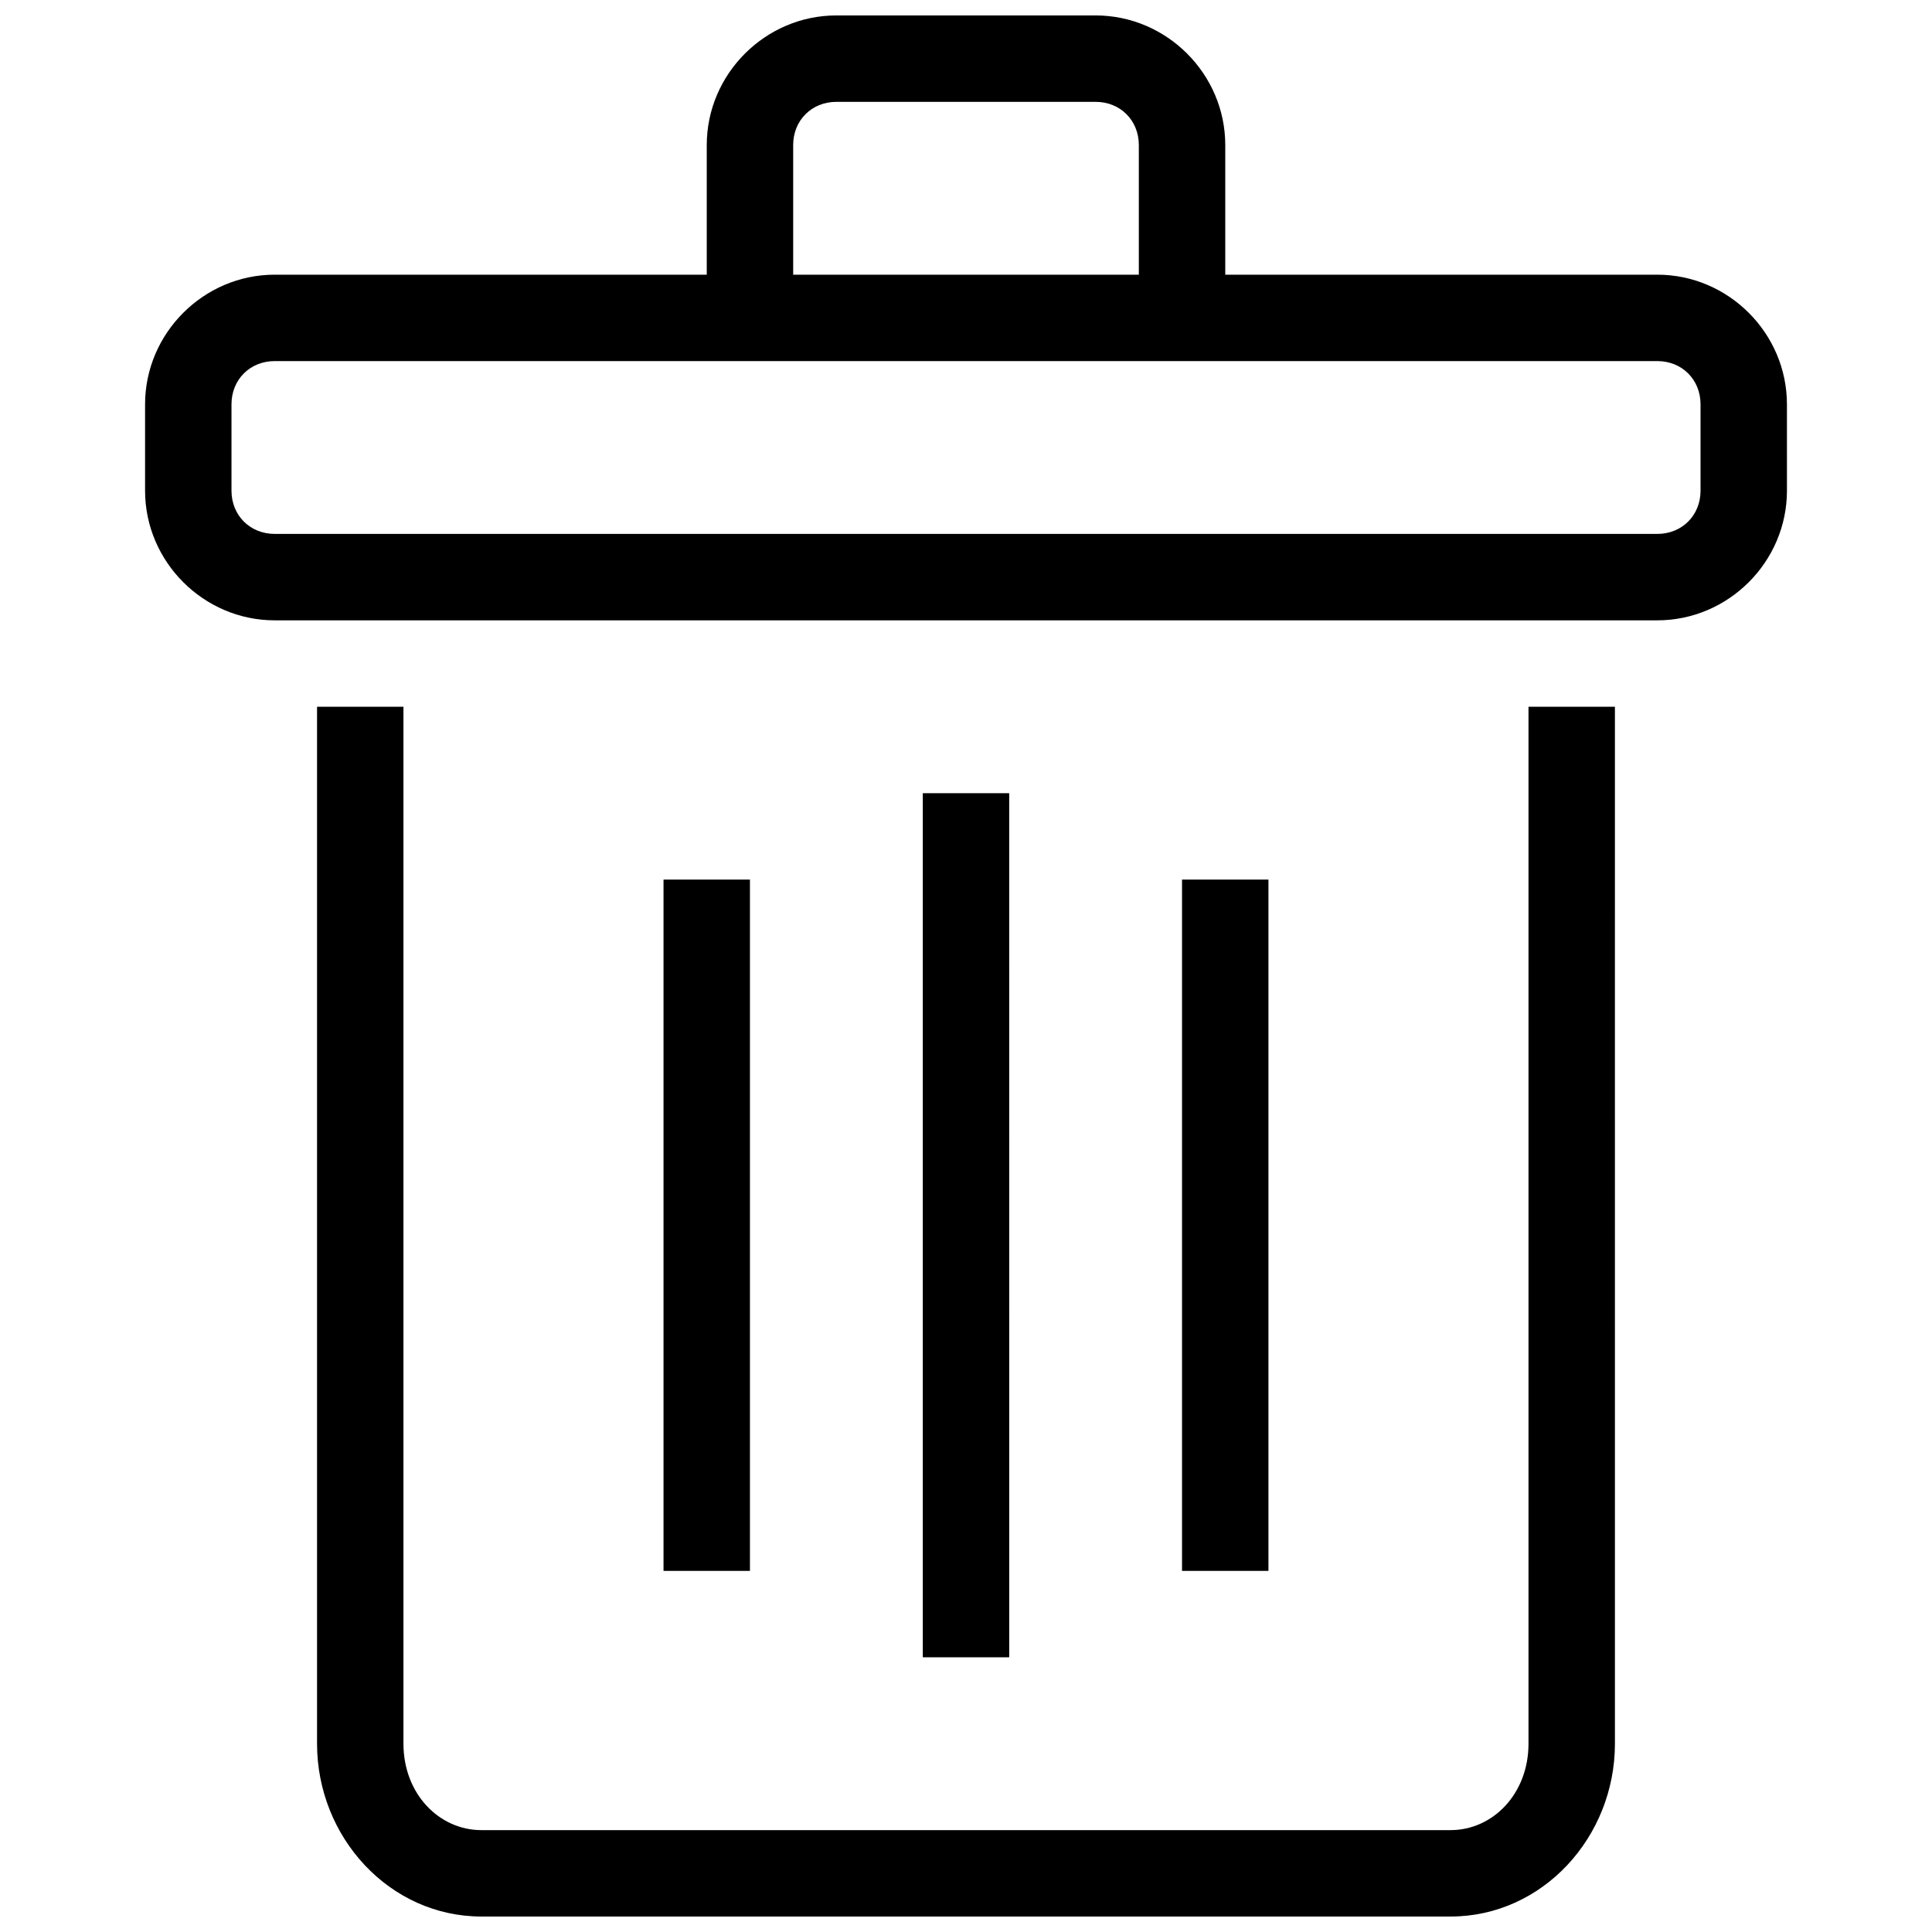 <?xml version="1.0" encoding="UTF-8"?>
<!-- Uploaded to: ICON Repo, www.iconrepo.com, Generator: ICON Repo Mixer Tools -->
<svg width="800px" height="800px" version="1.1" viewBox="144 144 512 512" xmlns="http://www.w3.org/2000/svg">
 <defs>
  <clipPath id="b">
   <path d="m182 148.09h436v160.91h-436z"/>
  </clipPath>
  <clipPath id="a">
   <path d="m228 331h344v320.9h-344z"/>
  </clipPath>
 </defs>
 <g clip-path="url(#b)">
  <path d="m365.65 148.09c-18.832 0-34.352 15.52-34.352 34.352v34.352h-114.5c-18.836 0-34.352 15.516-34.352 34.348v22.902c0 18.832 15.52 34.352 34.352 34.352h366.41c18.832 0 34.352-15.52 34.352-34.352l-0.004-22.902c0-18.832-15.516-34.348-34.348-34.348h-114.5v-34.352c0-18.832-15.52-34.352-34.352-34.352zm0 22.902h68.703c6.543 0 11.449 4.91 11.449 11.449v34.352h-91.602v-34.352c0-6.543 4.906-11.449 11.449-11.449zm-148.85 68.699h366.41c6.543 0 11.449 4.91 11.449 11.449v22.902c0 6.543-4.91 11.449-11.449 11.449h-366.41c-6.543 0-11.453-4.91-11.453-11.449v-22.902c0-6.543 4.91-11.449 11.449-11.449z"/>
 </g>
 <g clip-path="url(#a)">
  <path d="m228.02 331.3v274.8c0 24.773 19.203 45.801 43.566 45.801h256.82c24.359 0 43.566-21.027 43.566-45.801l-0.004-274.8h-22.902v274.8c0 13.285-9.453 22.902-20.664 22.902h-256.82c-11.211 0-20.664-9.613-20.664-22.902v-274.8z"/>
 </g>
 <path d="m319.84 377.1v183.2h22.902v-183.2z"/>
 <path d="m388.55 354.2v229h22.902l-0.004-229z"/>
 <path d="m457.25 377.1v183.2h22.902v-183.2z"/>
</svg>